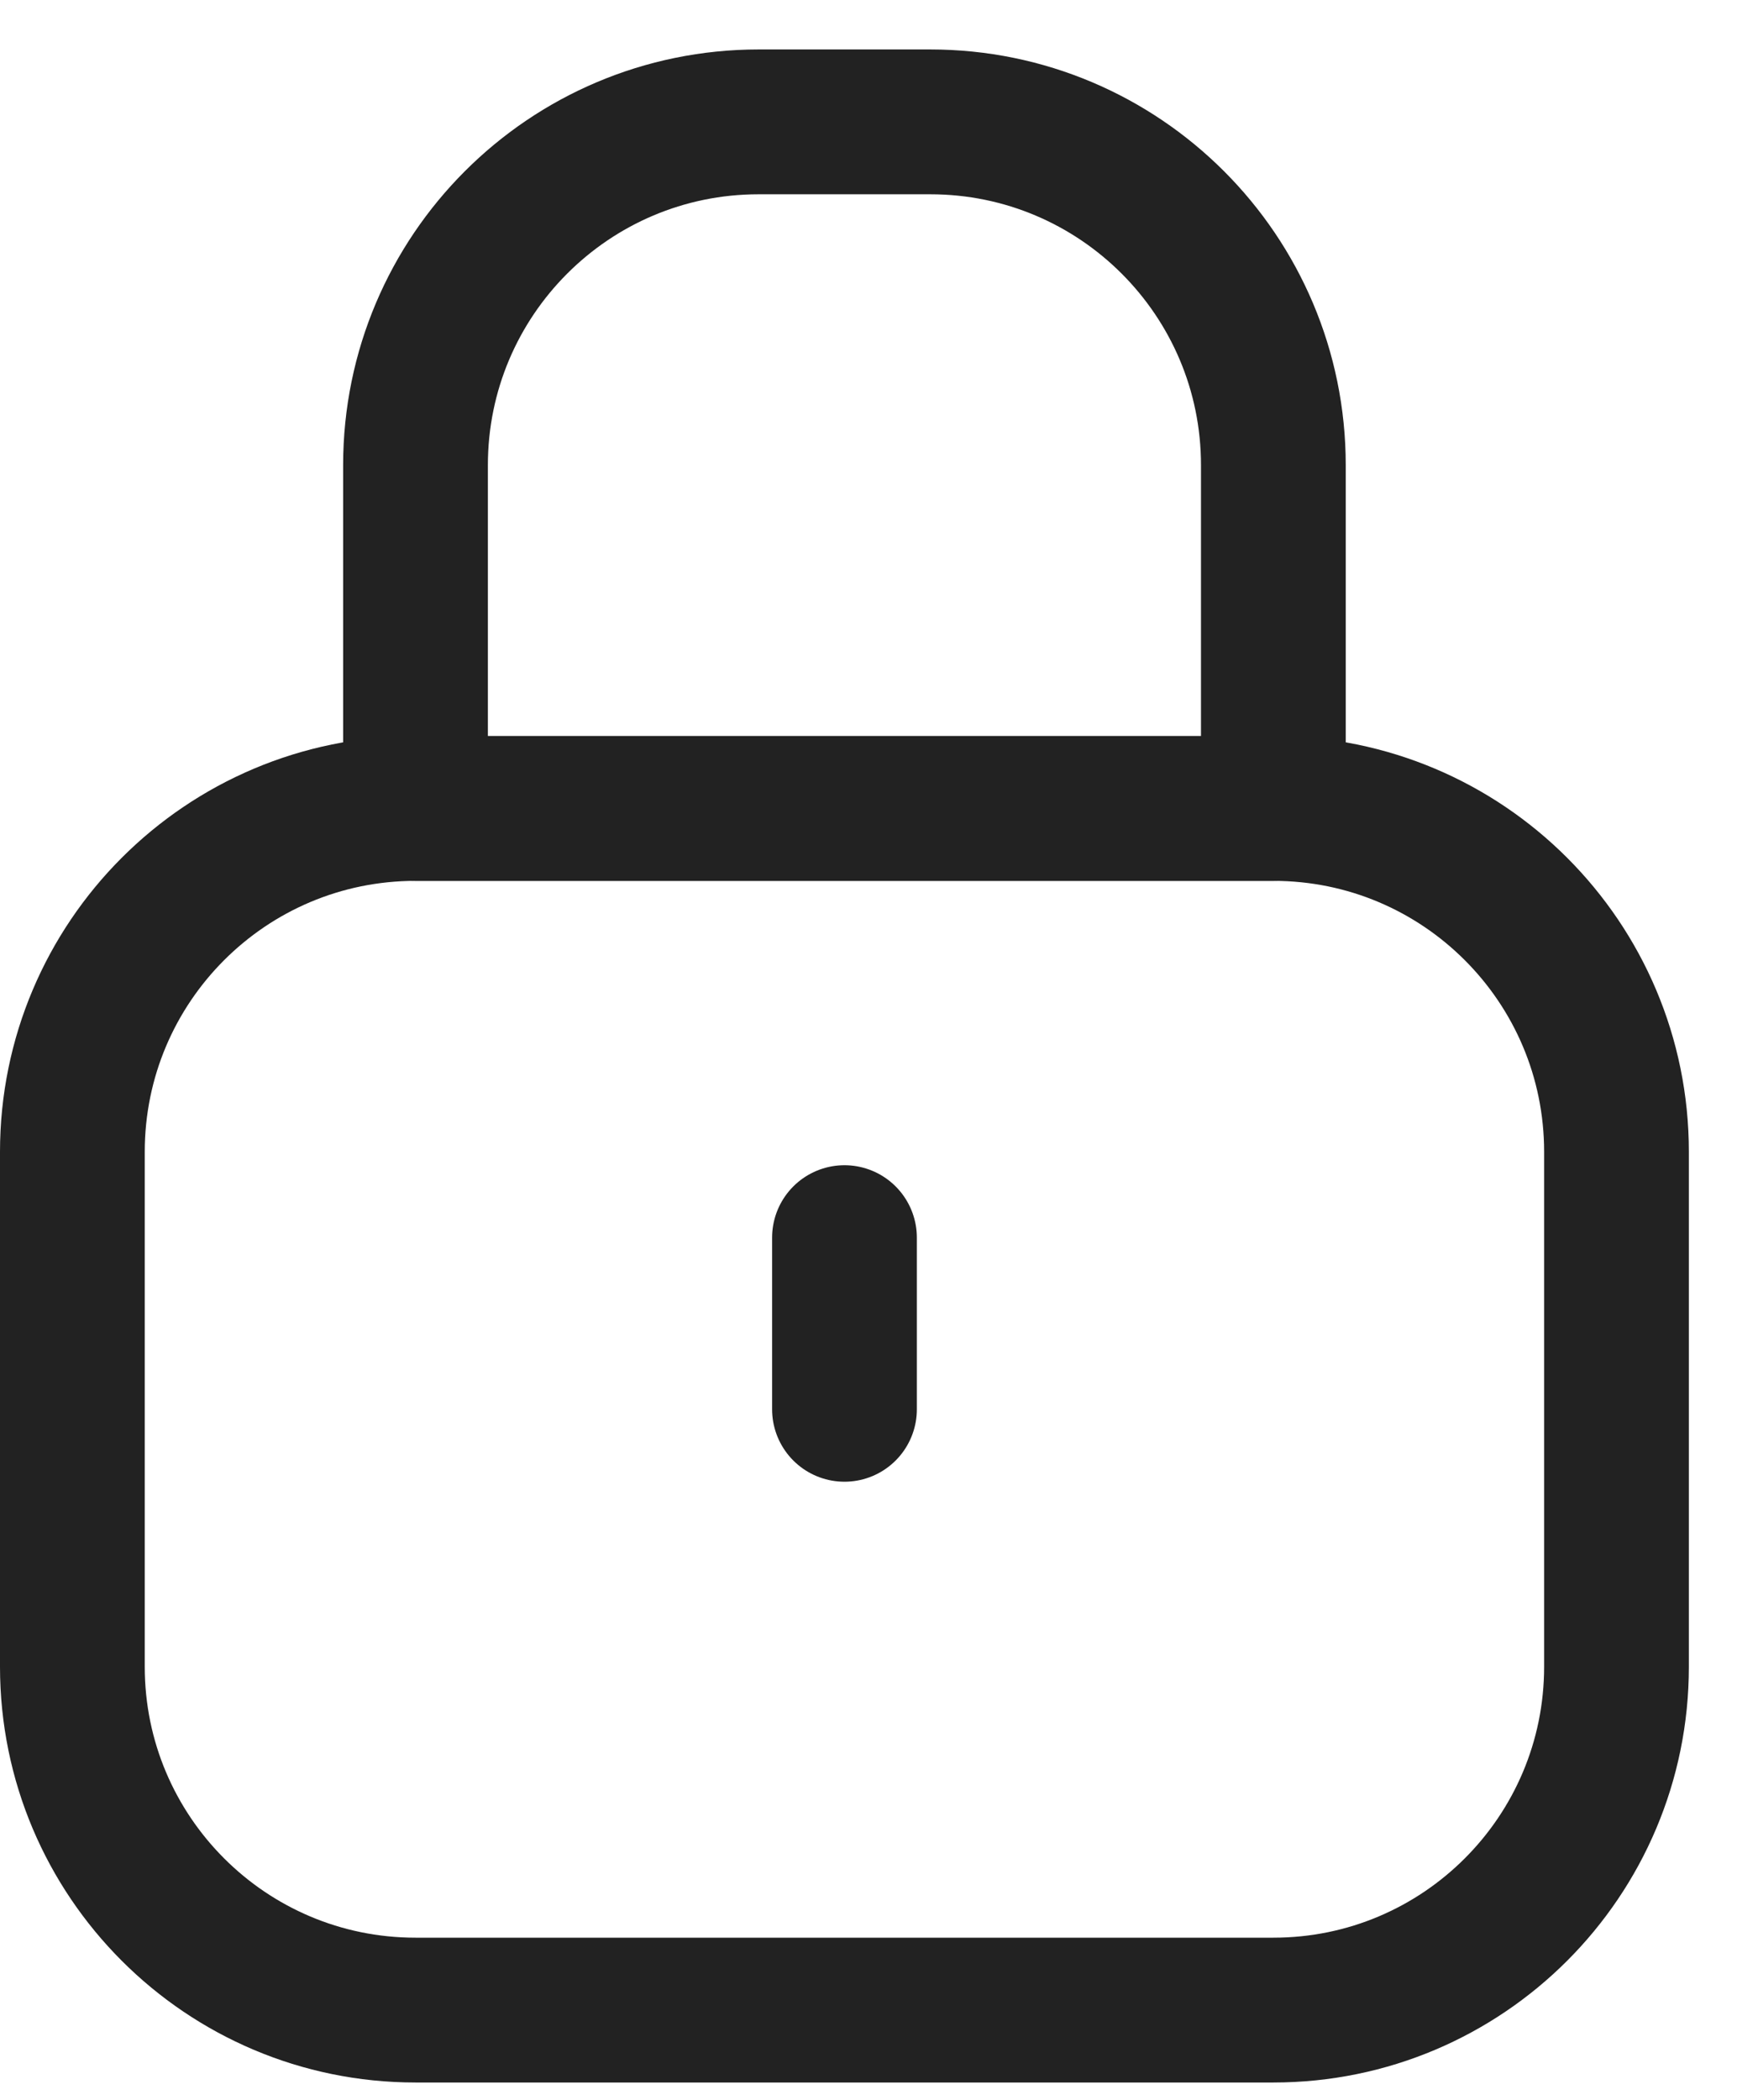 <?xml version="1.0" encoding="UTF-8"?>
<svg width="24px" height="29px" viewBox="0 0 24 29" version="1.1" xmlns="http://www.w3.org/2000/svg" xmlns:xlink="http://www.w3.org/1999/xlink">
    <title>Lucchetto</title>
    <g id="Desktop" stroke="none" stroke-width="1" fill="none" fill-rule="evenodd" stroke-linecap="round" stroke-linejoin="round">
        <g id="03_SchedaProdotto" transform="translate(-823, -570)" stroke="#222222" stroke-width="2">
            <g id="Lucchetto" transform="translate(824, 571.683)">
                <path d="M16.594,26.077 L4.741,26.077 C2.123,26.077 0,23.954 0,21.335 L0,14.224 C0,11.605 2.123,9.482 4.741,9.482 L16.594,9.482 C19.213,9.482 21.335,11.605 21.335,14.224 L21.335,21.335 C21.335,23.954 19.213,26.077 16.594,26.077 Z" id="Stroke-1"></path>
                <path d="M16.594,9.482 L4.741,9.482 L4.741,4.741 C4.741,2.123 6.864,0 9.482,0 L11.853,0 C14.471,0 16.594,2.123 16.594,4.741 L16.594,9.482 Z" id="Stroke-3"></path>
                <line x1="10.668" y1="15.409" x2="10.668" y2="17.78" id="Stroke-5"></line>
            </g>
        </g>
    </g>
</svg>